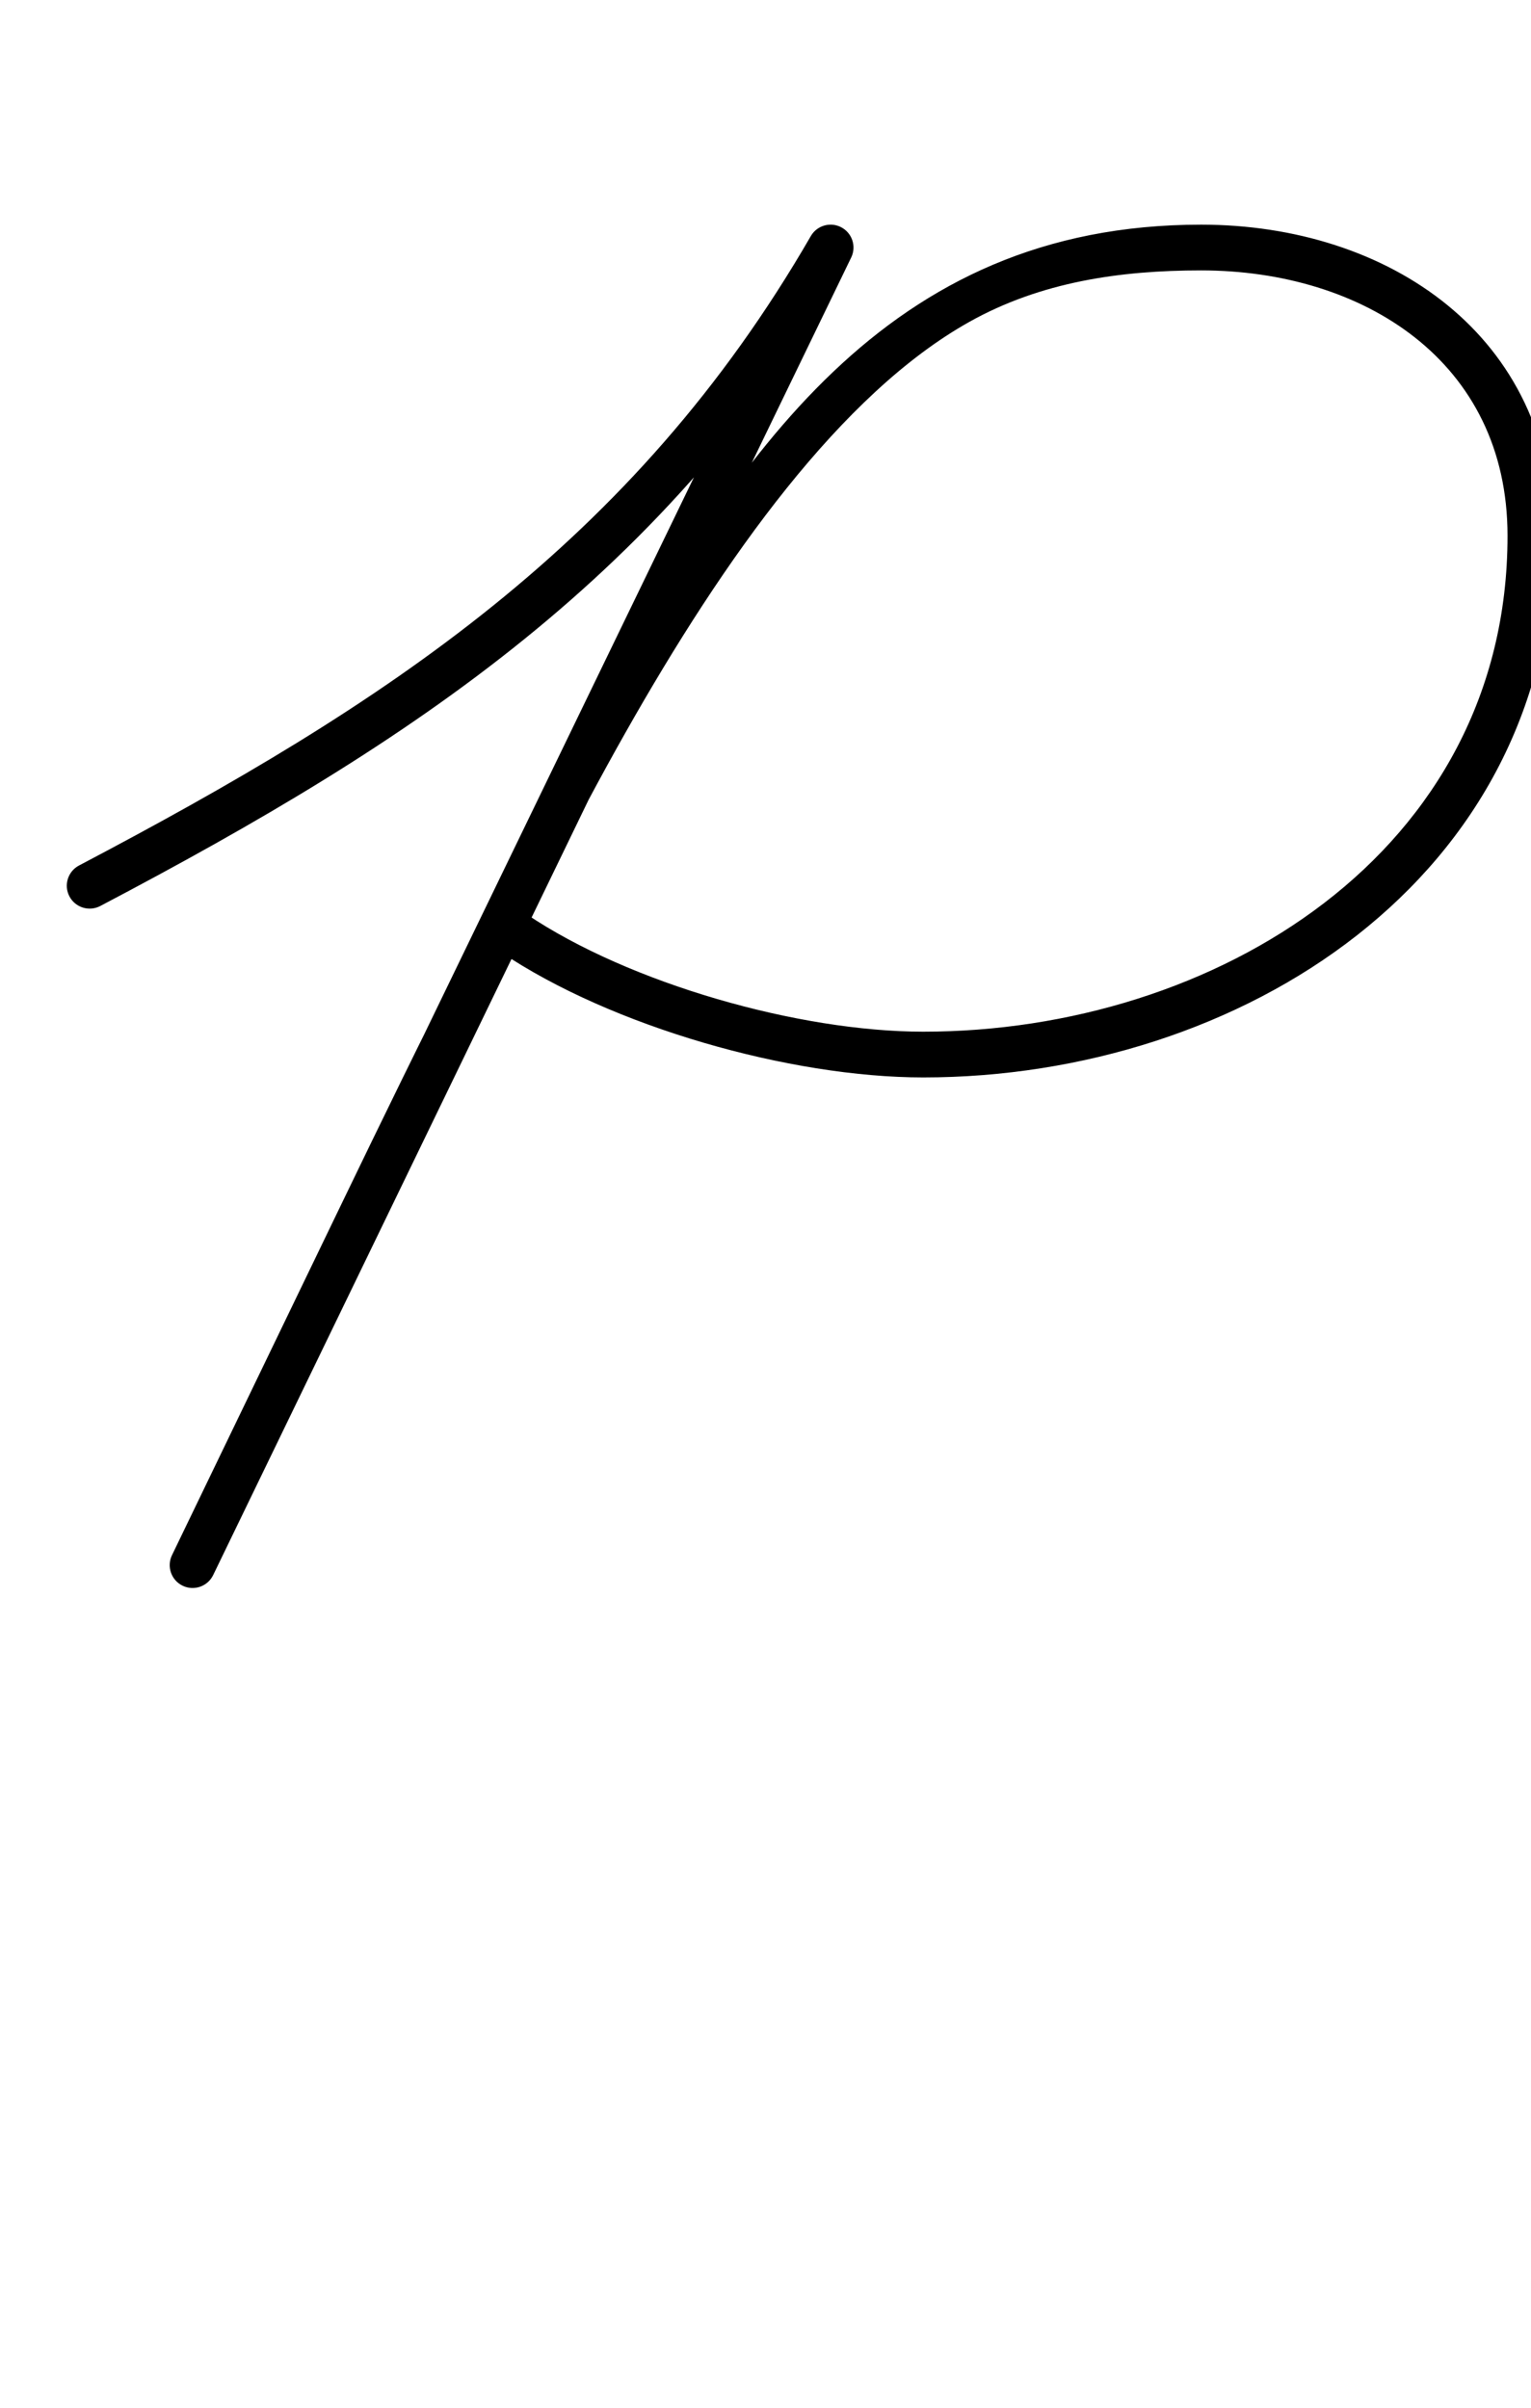 <?xml version="1.0" encoding="UTF-8"?>
<svg xmlns="http://www.w3.org/2000/svg" xmlns:inkscape="http://www.inkscape.org/namespaces/inkscape" xmlns:sodipodi="http://sodipodi.sourceforge.net/DTD/sodipodi-0.dtd" xmlns:svg="http://www.w3.org/2000/svg" version="1.1" viewBox="0 -350 636 1000">
    <sodipodi:namedview pagecolor="#ffffff" bordercolor="#666666" borderopacity="1.0" showgrid="true">
        <inkscape:grid id="grid№1" type="xygrid" dotted="false" enabled="true" visible="true" empspacing="10" />
        <sodipodi:guide id="baseline" position="0.00,350.00" orientation="0.00,1.00" />
    </sodipodi:namedview>
    <g id="glyph">
        <path d="M 28.842 22.273C 31.284 26.917 37.029 28.701 41.672 26.259C 171.811 -42.187 277.537 -111.392 353.275 -242.447C 355.9 -246.989 354.346 -252.8 349.803 -255.425C 345.261 -258.051 339.45 -256.496 336.825 -251.953C 336.825 -251.953 336.825 -251.953 336.825 -251.953C 262.956 -124.132 159.709 -57.29 32.828 9.443C 28.184 11.885 26.4 17.63 28.842 22.273ZM 349.191 -255.75C 344.469 -258.037 338.787 -256.063 336.5 -251.341C 248.15 -68.941 159.8 113.459 71.45 295.859C 69.163 300.581 71.137 306.263 75.859 308.55C 80.581 310.837 86.263 308.863 88.55 304.141C 88.55 304.141 88.55 304.141 88.55 304.141C 176.9 121.741 265.25 -60.659 353.6 -243.059C 355.887 -247.781 353.913 -253.463 349.191 -255.75ZM 88.555 304.13C 88.555 304.13 88.555 304.13 88.555 304.13C 111.943 255.68 135.33 207.23 158.717 158.78C 208.842 54.94 296.362 -156.779 402.689 -216.331C 432.384 -232.962 465.354 -237.7 498.95 -237.7C 566.209 -237.7 626.25 -200.049 626.25 -127.5C 626.25 4.371 504.355 78.46 383.525 78.46C 331.959 78.46 261.545 58.519 218.689 29.638C 214.338 26.706 208.434 27.856 205.502 32.207C 202.57 36.558 203.72 42.462 208.071 45.394C 208.071 45.394 208.071 45.394 208.071 45.394C 254.043 76.375 328.201 97.46 383.525 97.46C 514.951 97.46 645.25 15.124 645.25 -127.5C 645.25 -210.621 576.801 -256.7 498.95 -256.7C 367.475 -256.7 306.783 -160.669 247.558 -56.177C 209.398 11.149 175.235 80.853 141.607 150.52C 118.219 198.97 94.832 247.42 71.445 295.87C 69.164 300.595 71.145 306.275 75.87 308.555C 80.595 310.836 86.275 308.855 88.555 304.13Z" />
    </g>
</svg>

